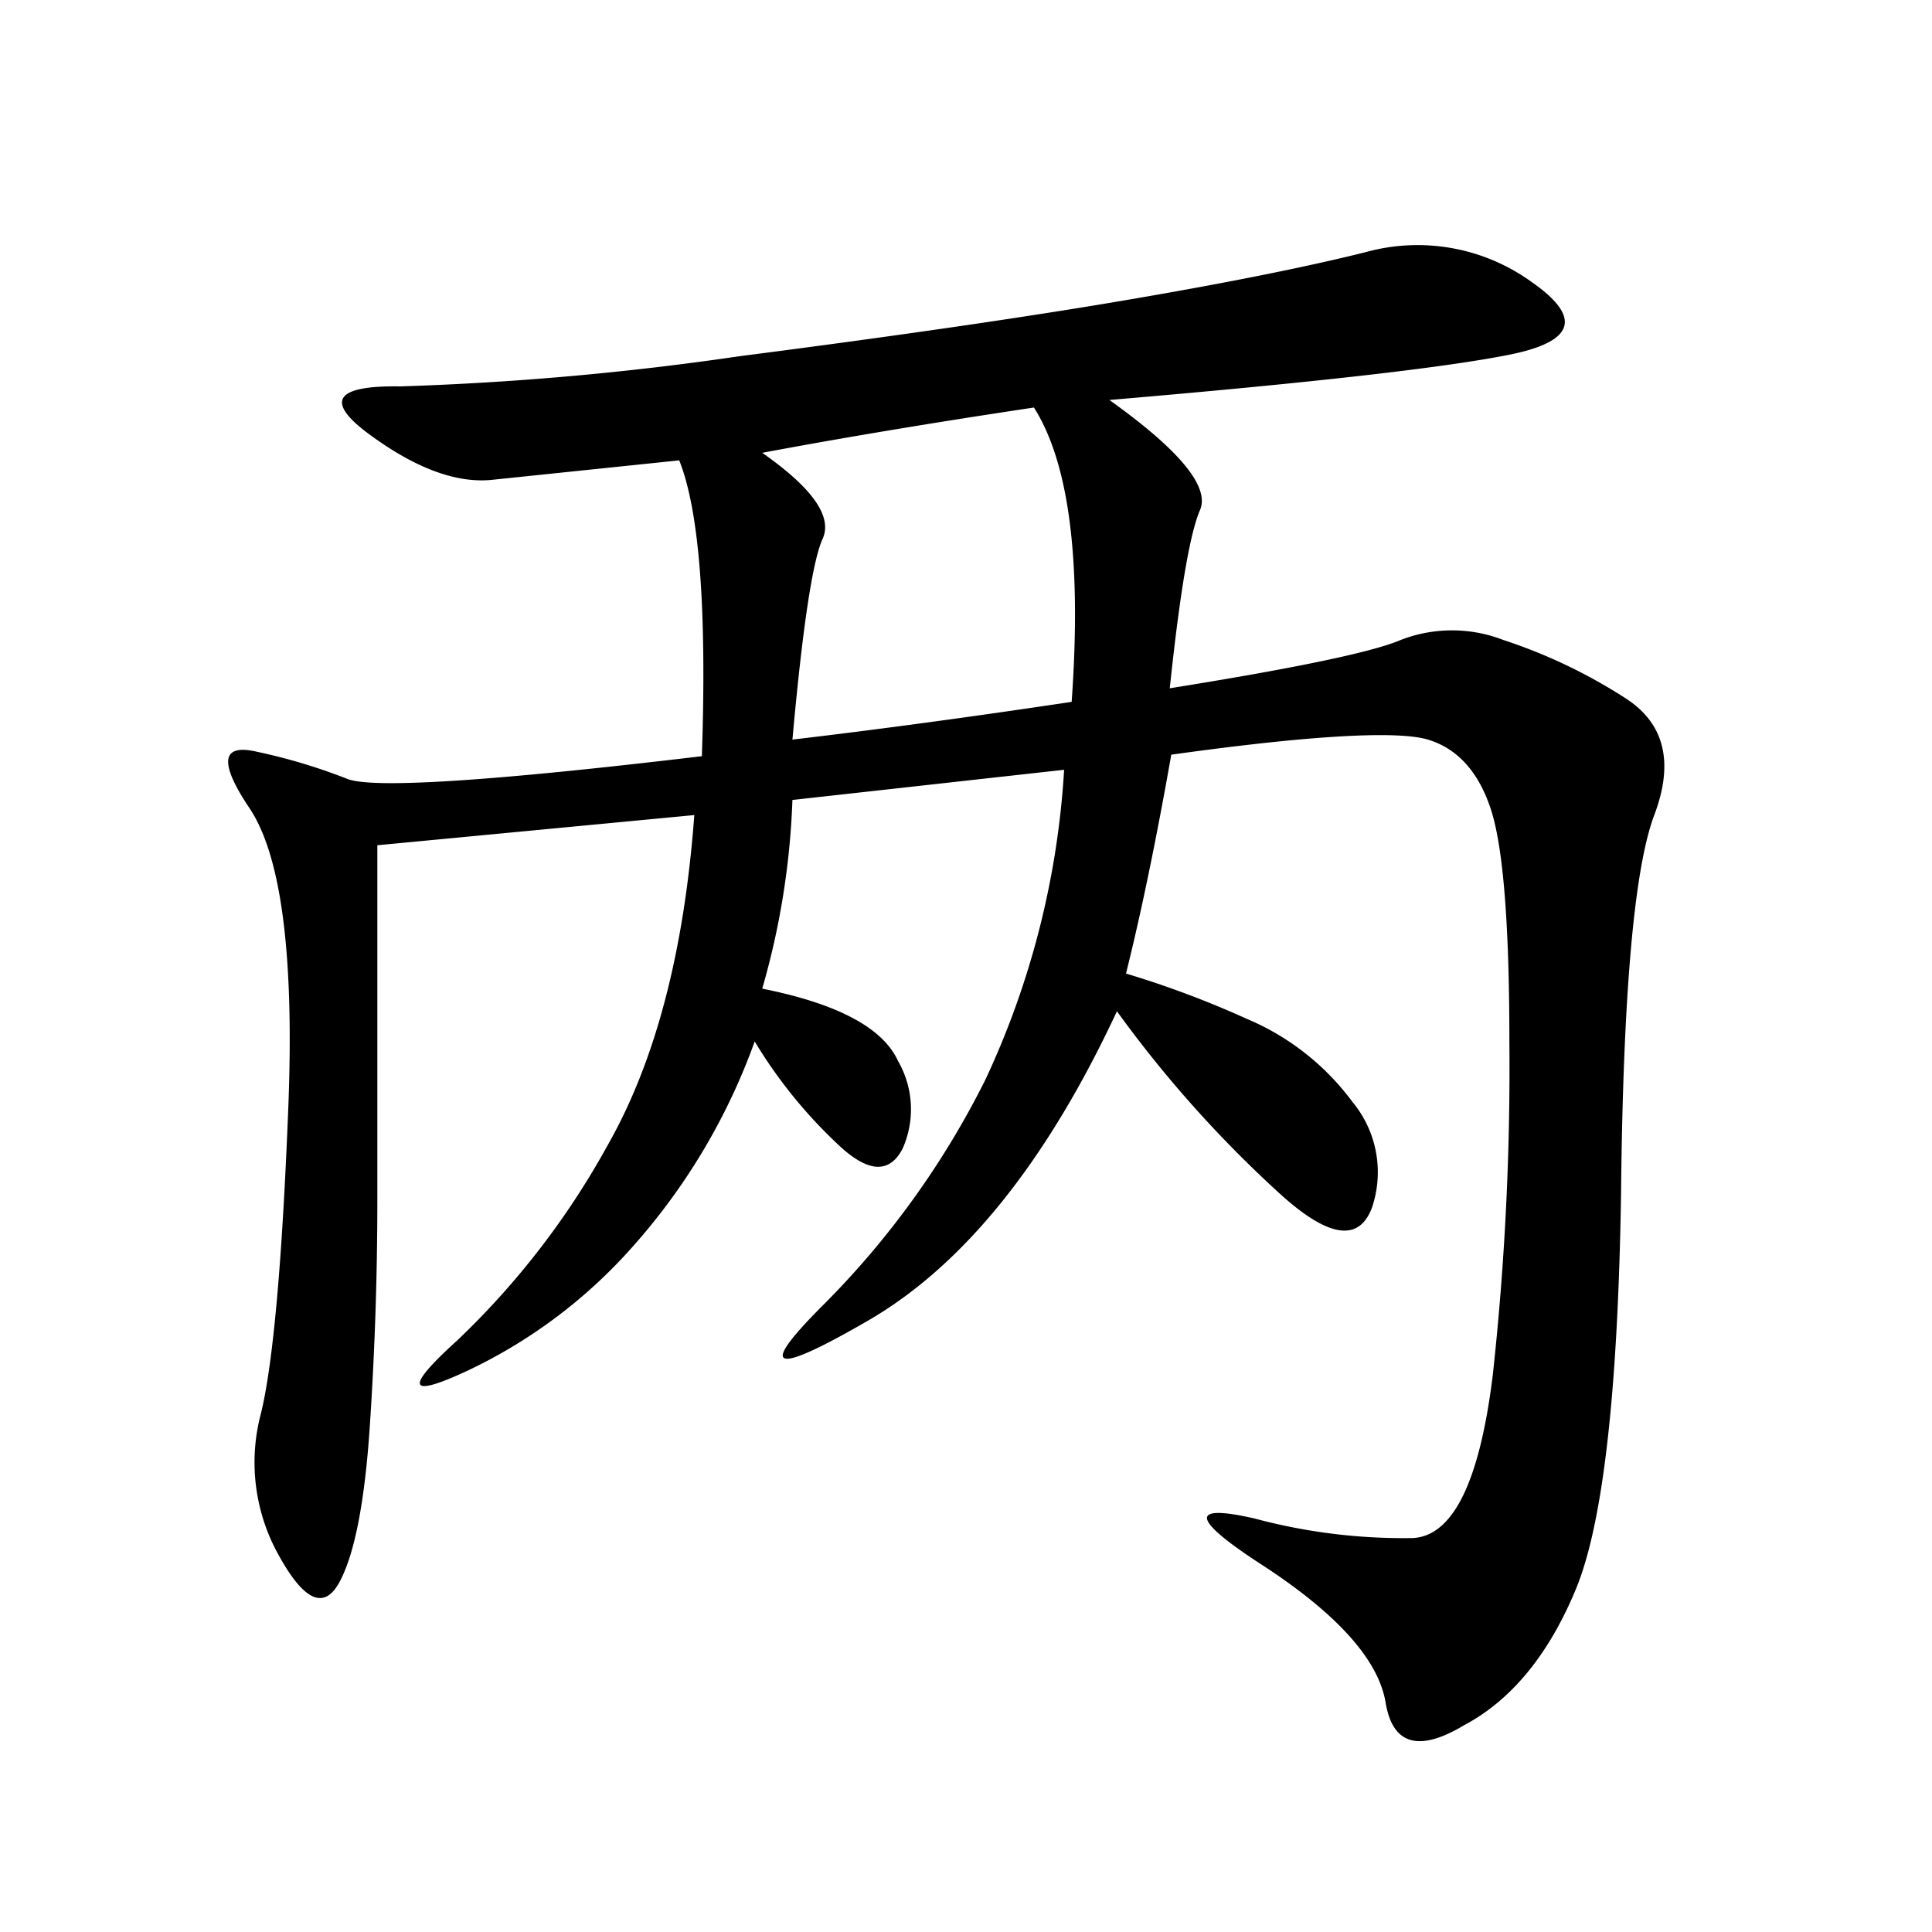 <svg id="レイヤー_2" data-name="レイヤー 2" xmlns="http://www.w3.org/2000/svg" viewBox="0 0 128 128">
  <title>两</title>
  <path d="M79.5,33.8q-1,2.3-2,11.8,12.5-2,15.3-3.2a9.4,9.4,0,0,1,6.8,0,35,35,0,0,1,8,3.8q4,2.5,2,7.8t-2.2,25q-.3,19.8-3,26.3T97,114.3q-4.5,2.7-5.2-1.5t-8-9q-7.3-4.7-.7-3.2a38.1,38.1,0,0,0,10.5,1.3q4-.2,5.3-10.8A187.2,187.2,0,0,0,100,69q0-11.5-1.2-15.3c-.8-2.5-2.2-4.1-4.2-4.7s-7.7-.3-17,1q-1.5,8.5-3,14.5a64,64,0,0,1,8,3,16.8,16.8,0,0,1,7,5.5,7.3,7.3,0,0,1,1.3,7q-1.3,3.5-6.2-1A78.9,78.9,0,0,1,74,67Q67,82,57.5,87.5t-3-1a57.3,57.3,0,0,0,10.8-15A56.2,56.2,0,0,0,70.5,51l-18,2a51.4,51.4,0,0,1-2,12.5q7.5,1.5,9,4.8a6.4,6.4,0,0,1,.3,5.8q-1.3,2.5-4.2-.2A32,32,0,0,1,50,69a41.5,41.5,0,0,1-8,13.5,34,34,0,0,1-11,8.3q-6,2.8-.7-2a53.3,53.3,0,0,0,10-13Q45,67.5,46,54L25,56V79.5q0,7.5-.5,15t-2,10.3q-1.5,2.8-4-1.7a12.6,12.6,0,0,1-1.2-9.5q1.2-5,1.8-20.2T16.5,53.5q-3-4.5.5-3.7a38,38,0,0,1,6,1.8q2.5,1,23.5-1.5Q47,35.5,45,30.5L32.5,31.8q-3.5.3-8-3t2-3.2a197.9,197.9,0,0,0,22.5-2q15.5-2,25.5-3.7t16-3.2a12.9,12.9,0,0,1,11,2q5,3.5-1.5,4.8T73.5,26.5Q80.5,31.5,79.5,33.8ZM71,46.5q1-14-2.5-19.5-10,1.5-18,3,5,3.5,4,5.7T52.5,49Q61,48,71,46.5Z"/>
</svg>
